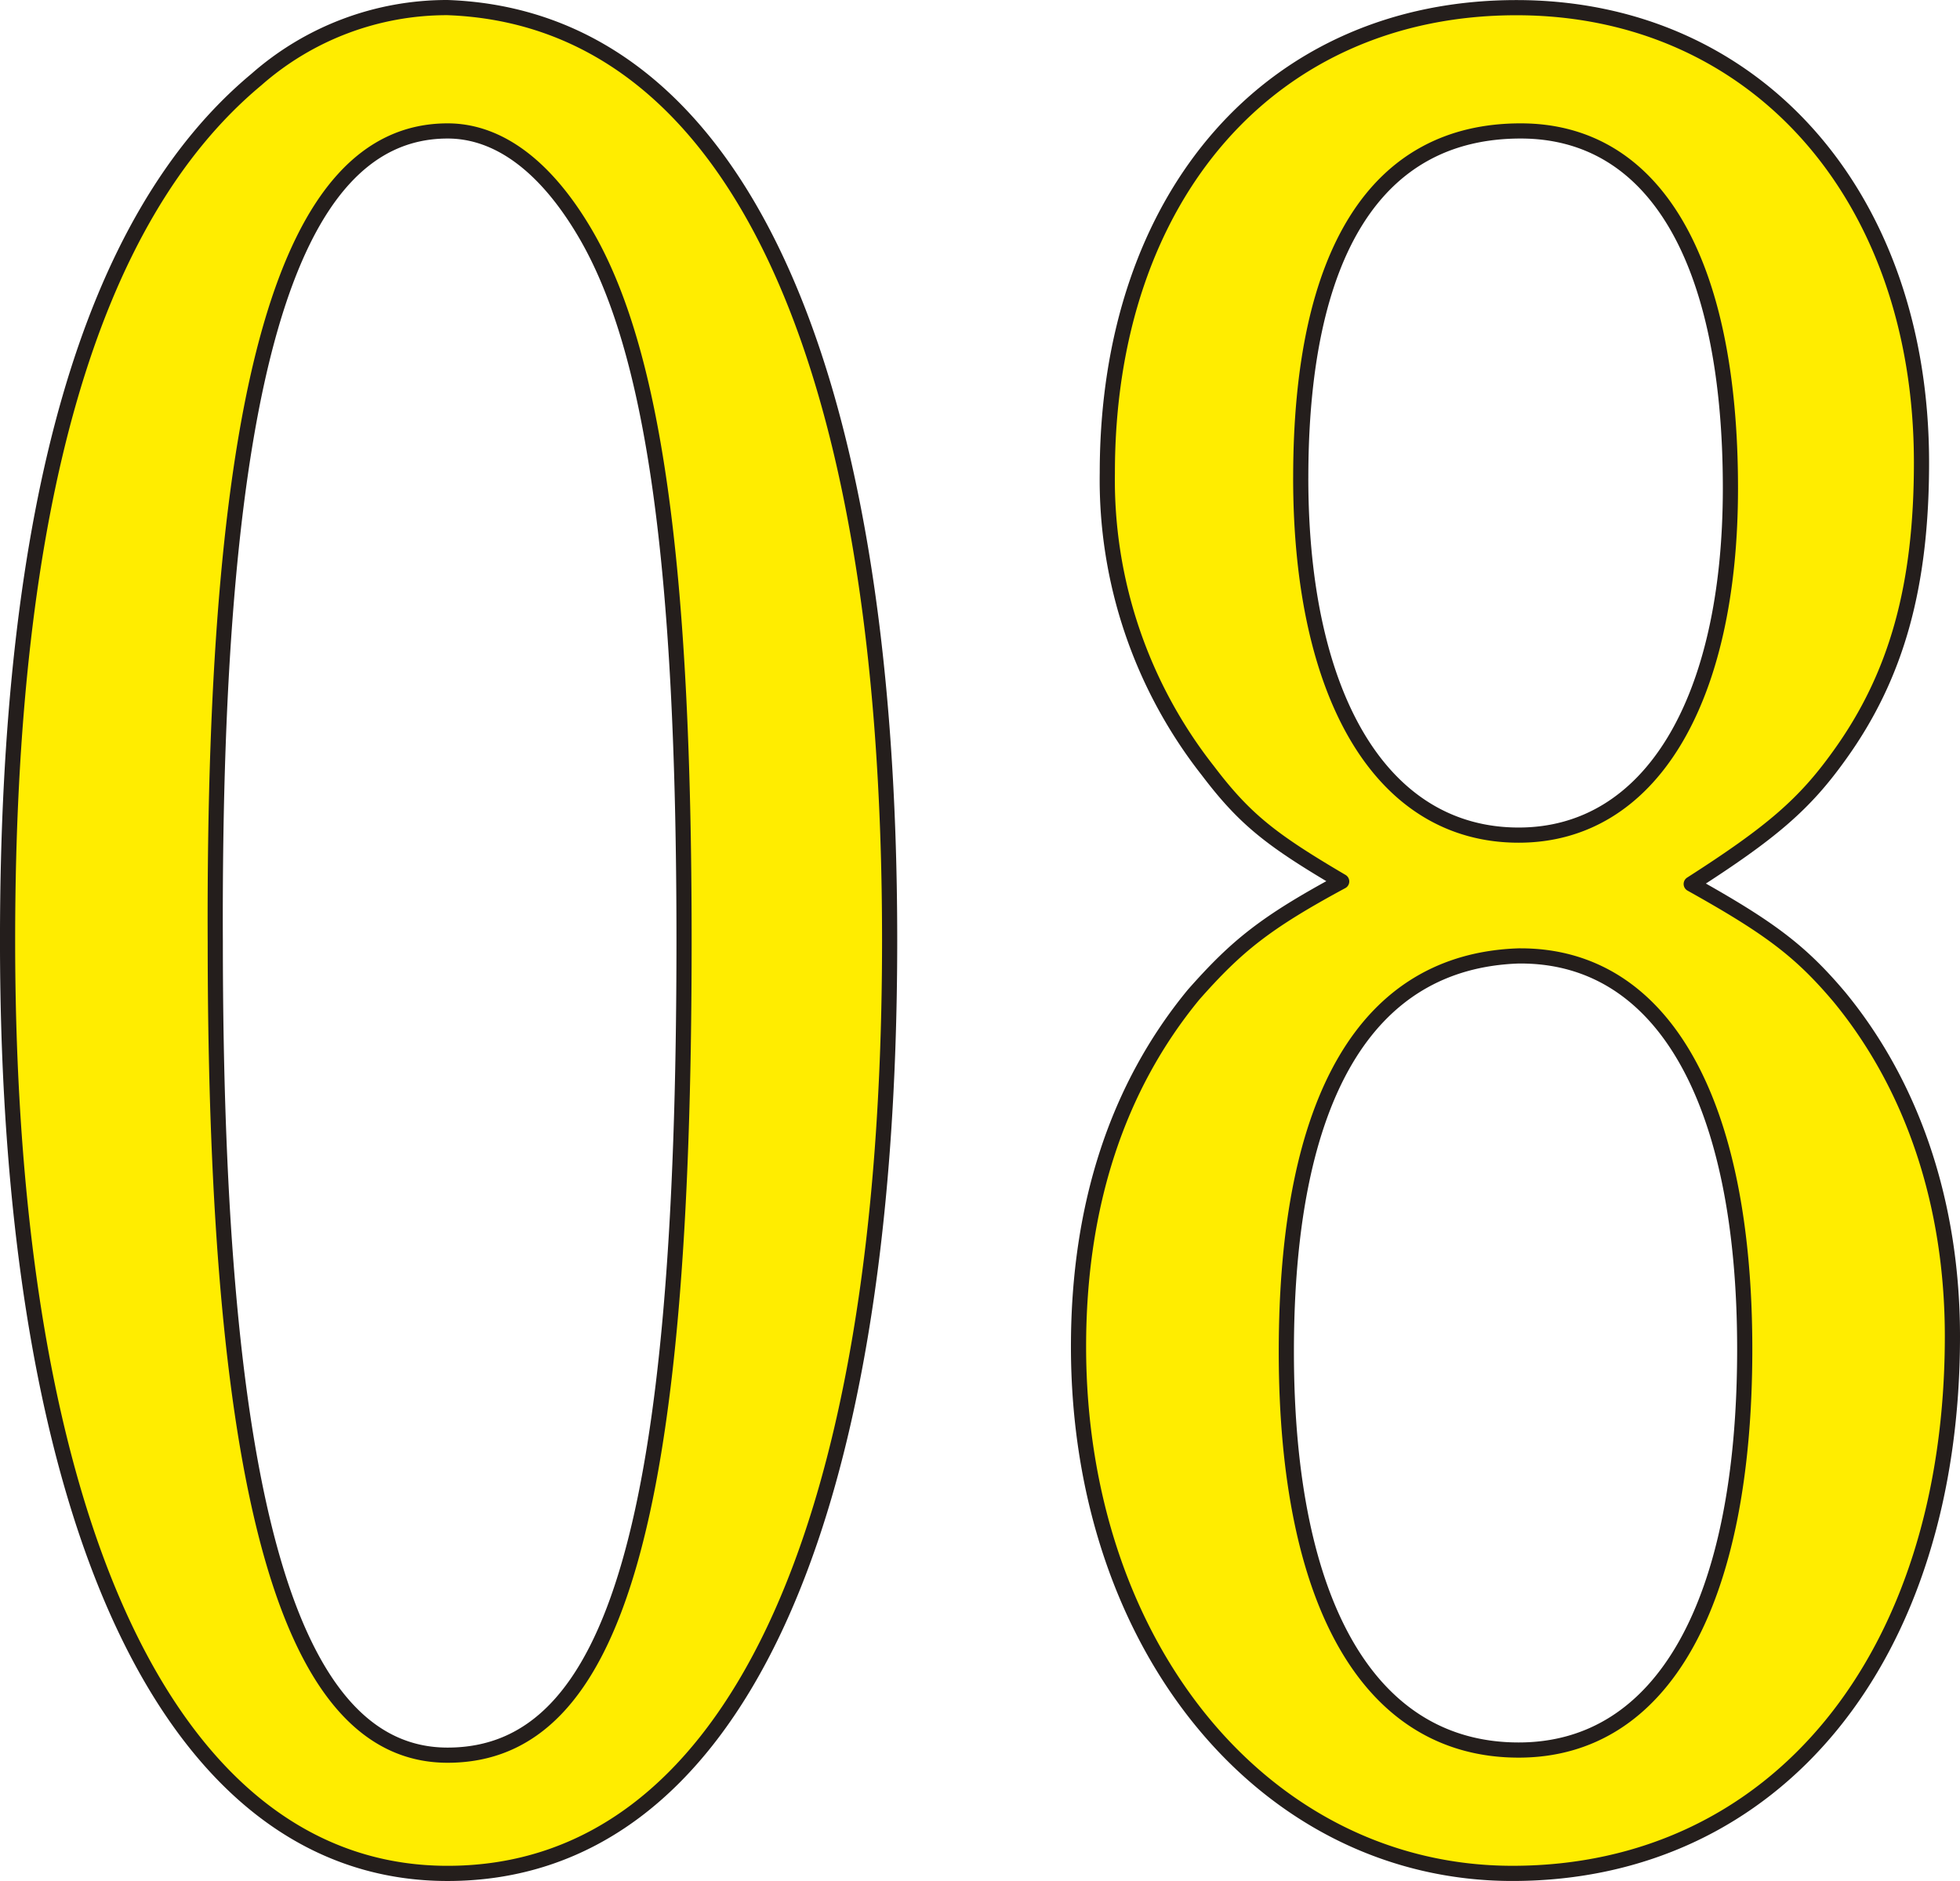 <svg xmlns="http://www.w3.org/2000/svg" viewBox="0 0 129.188 123.968">
  <g id="グループ_194" data-name="グループ 194" transform="translate(0.5 0.5)">
    <path id="パス_1673" data-name="パス 1673" d="M865.755,272.442c0,39.126-10.571,61.484-29.139,61.484-18.155,0-29-22.866-29-61.484,0-28.627,5.422-47.6,16.4-56.741a19.01,19.01,0,0,1,12.6-4.743C855.32,211.634,865.755,233.65,865.755,272.442Zm-44.449,0c0,36.753,4.879,53.692,15.311,53.692,11.114,0,15.587-15.583,15.587-53.692,0-24.9-2.035-38.955-6.5-46.58-2.574-4.4-5.692-6.774-9.082-6.774C826.048,219.088,821.169,235.856,821.305,272.442Z" transform="translate(-807.617 -210.958)" fill="#ffed00" stroke="#241e1c" stroke-linecap="round" stroke-linejoin="round" stroke-width="1"/>
    <path id="パス_1674" data-name="パス 1674" d="M878.434,276.167c4.876,5.927,7.45,13.719,7.45,22.358,0,21.173-11.65,35.4-29,35.4-16.267,0-28.6-14.907-28.6-34.721,0-9.318,2.574-17.11,7.59-23.2,2.848-3.223,4.739-4.746,9.755-7.454-4.609-2.711-6.368-4.067-8.809-7.286a30.99,30.99,0,0,1-6.638-19.643c0-18.295,10.838-30.658,26.964-30.658,15.724,0,26.7,12.364,26.7,29.979,0,8.13-1.625,14.057-5.419,19.312-2.3,3.216-4.473,5.077-9.759,8.464C873.828,271.6,875.859,273.118,878.434,276.167Zm-36.453,23.372c0,16.772,5.555,26.257,15.314,26.257,9.482,0,14.9-9.656,14.9-26.421,0-16.434-5.422-25.916-14.771-25.916H857.3C847.267,273.794,841.981,282.774,841.981,299.539Zm.949-57.588c0,14.569,5.418,23.546,14.364,23.546,8.669,0,13.958-8.806,13.958-22.867,0-15.075-5.016-23.542-13.825-23.542C847.943,219.088,842.931,227.047,842.931,241.951Z" transform="translate(-757.696 -210.958)" fill="#ffed00" stroke="#241e1c" stroke-linecap="round" stroke-linejoin="round" stroke-width="1"/>
  </g>
</svg>
